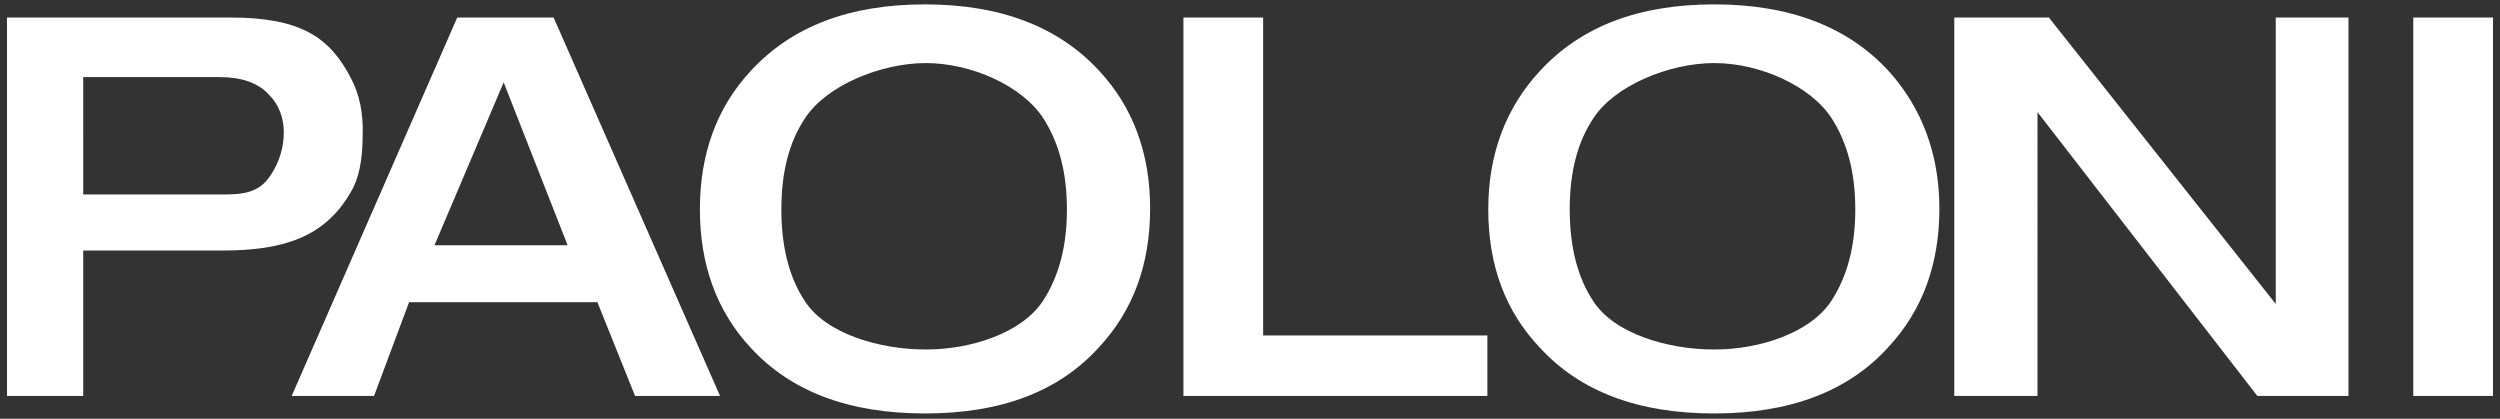 <svg xmlns="http://www.w3.org/2000/svg" width="285.4" height="47.8"><rect width="100%" height="100%" fill="#333333" stroke="none"/><path d="M275.5 2h9.1v43.2h-9.1zm-7.4 0h-8.3v32.7L233.9 2h-10.8v43.2h9.5V12.8l25.1 32.4h10.4zm-98.3 36.3h-25.6V2h-9.1v43.2h34.7zM49.6 28l7.9-18.6L64.8 28H49.6zM63.2 2h-11L33.3 45.2h9.4l4-10.7h21.5l4.3 10.7h9.7L63.2 2zM30.9 20c-1.3 2-3.1 2.2-5.4 2.2h-16V8.8H25c2.5 0 4.4.6 5.7 2 1.1 1.1 1.7 2.6 1.7 4.3 0 1.7-.5 3.4-1.5 4.9m9.2-11c-2.4-4.7-5.7-7-13.8-7H.8v43.2h8.7V28.6h15.9c6.7 0 11.6-1.4 14.6-6.6 1-1.6 1.4-3.8 1.4-6.6.1-2.5-.4-4.7-1.3-6.4m79 25.3c-2.4 3.7-8.2 5.6-13.4 5.6-5.3 0-11.4-1.8-13.8-5.5-1.8-2.7-2.7-6.2-2.7-10.5s.9-7.7 2.7-10.4c2.4-3.7 8.6-6.3 13.8-6.3 5.2 0 11 2.6 13.4 6.3 1.8 2.8 2.7 6.2 2.7 10.4s-.9 7.6-2.7 10.4m6.4-26.2c-4.6-5-11.2-7.6-19.9-7.6C97 .5 90.4 3 85.7 8.1c-3.9 4.2-5.8 9.5-5.8 15.8s1.9 11.6 5.8 15.8c4.6 5 11.2 7.5 19.9 7.5s15.3-2.5 19.9-7.6c3.9-4.2 5.8-9.5 5.8-15.8 0-6.2-1.9-11.5-5.8-15.7m83.6 26.2c-2.4 3.7-8.2 5.6-13.4 5.6-5.3 0-11.4-1.8-13.8-5.5-1.8-2.7-2.7-6.2-2.7-10.5s.9-7.7 2.7-10.4c2.4-3.7 8.6-6.3 13.8-6.3 5.2 0 11 2.6 13.4 6.3 1.8 2.8 2.7 6.2 2.7 10.4s-.9 7.6-2.7 10.4m6.5-26.2C211 3.1 204.4.5 195.7.5c-8.6 0-15.2 2.5-19.9 7.6-3.9 4.2-5.9 9.5-5.9 15.8s1.9 11.6 5.9 15.8c4.6 5 11.2 7.5 19.9 7.5 8.6 0 15.3-2.5 19.9-7.6 3.9-4.2 5.8-9.5 5.8-15.8 0-6.2-2-11.5-5.8-15.7" fill="#fff"/></svg>
